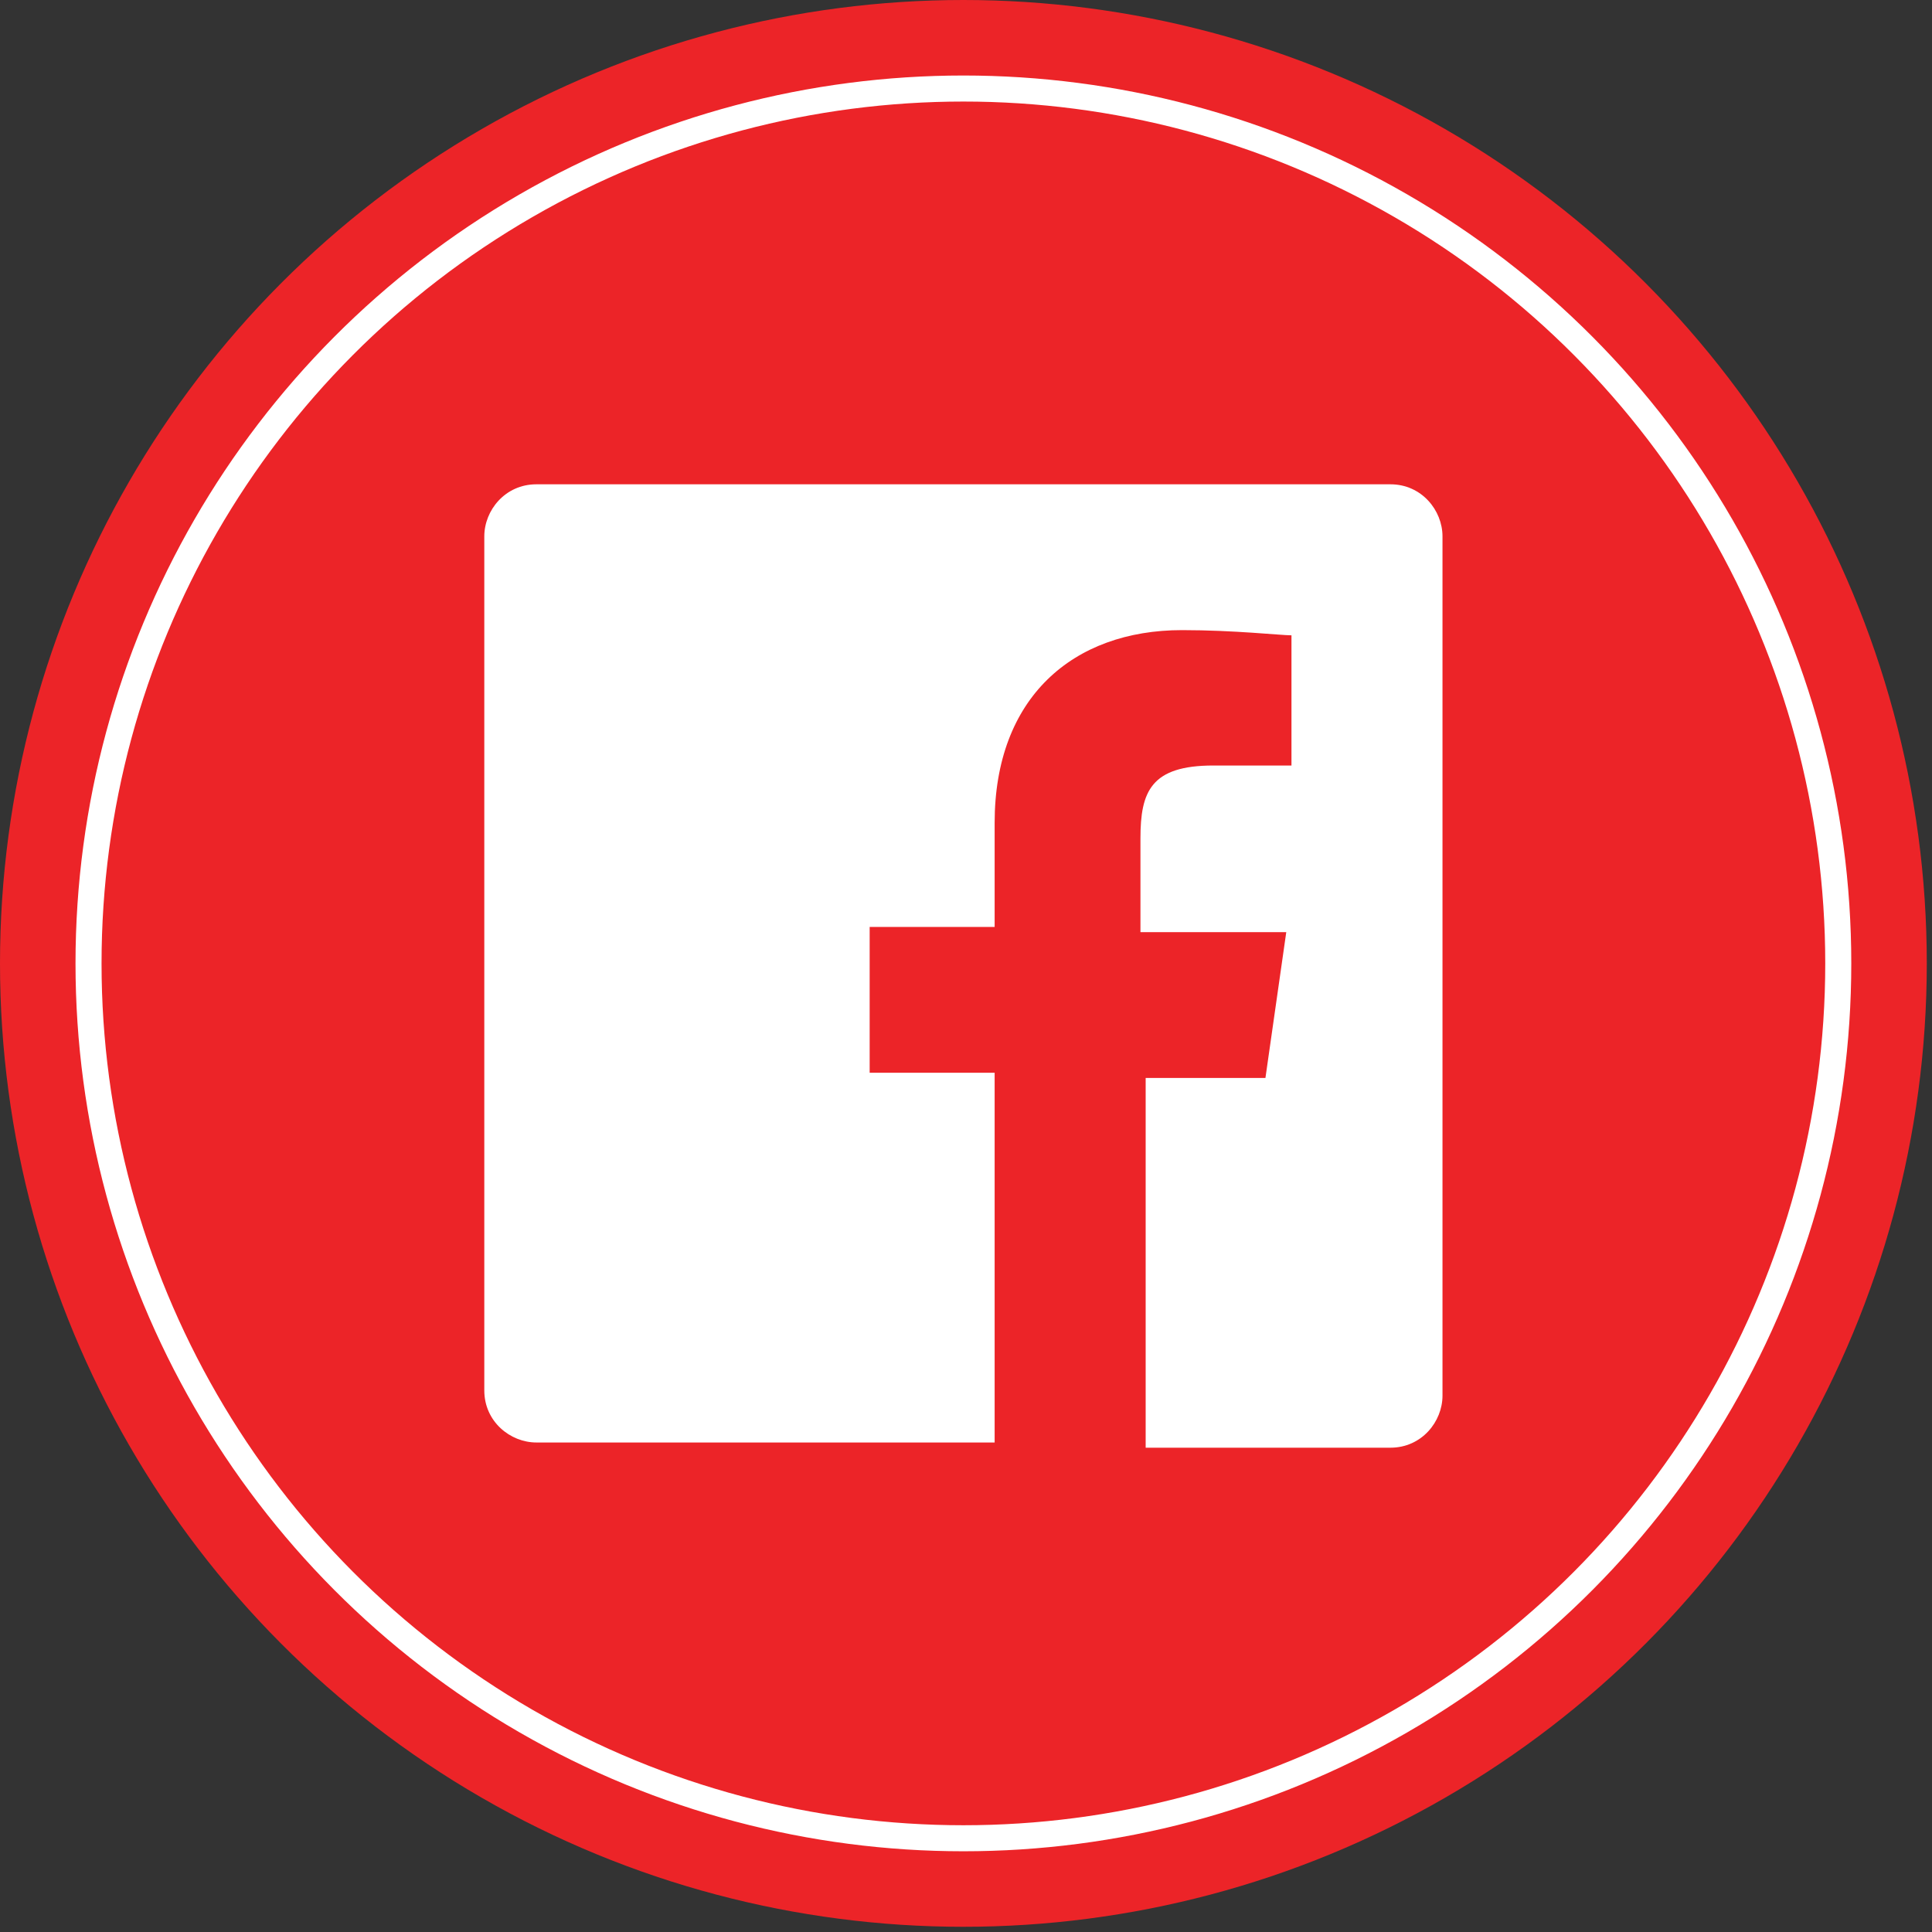 <?xml version="1.0" encoding="utf-8"?>
<!-- Generator: Adobe Illustrator 21.1.0, SVG Export Plug-In . SVG Version: 6.00 Build 0)  -->
<svg version="1.1" id="Layer_1" xmlns="http://www.w3.org/2000/svg" xmlns:xlink="http://www.w3.org/1999/xlink" x="0px" y="0px"
	 viewBox="0 0 37.1 37.1" style="enable-background:new 0 0 37.1 37.1;" xml:space="preserve">
<rect x="0" y="0" width="37.1" height="37.1" fill="#333333" stroke="none"/>
<style type="text/css">
	.st0{fill:#EC2428;}
	.st1{fill:#EC2428;stroke:#FFFFFF;stroke-width:0.5;stroke-miterlimit:10;}
	.st2{fill:#FFFFFF;}
</style>
<g>
	<g>
		<circle id="back_34_" class="st0" cx="18.5" cy="18.5" r="18.5"/>
		<circle id="back_33_" class="st1" cx="18.5" cy="18.5" r="16.8"/>
	</g>
	<g>
		<path id="Facebook_4_" class="st2" d="M26.7,9.3H10.3c-0.6,0-1,0.5-1,1v16.4c0,0.6,0.5,1,1,1h8.8v-7.1h-2.4v-2.8h2.4v-2
			c0-2.4,1.5-3.7,3.6-3.7c1,0,1.9,0.1,2.1,0.1v2.5l-1.5,0c-1.2,0-1.4,0.5-1.4,1.4v1.8h2.8l-0.4,2.8H22v7.1h4.7c0.6,0,1-0.5,1-1V10.3
			C27.7,9.8,27.3,9.3,26.7,9.3z"/>
	</g>
</g>
</svg>
